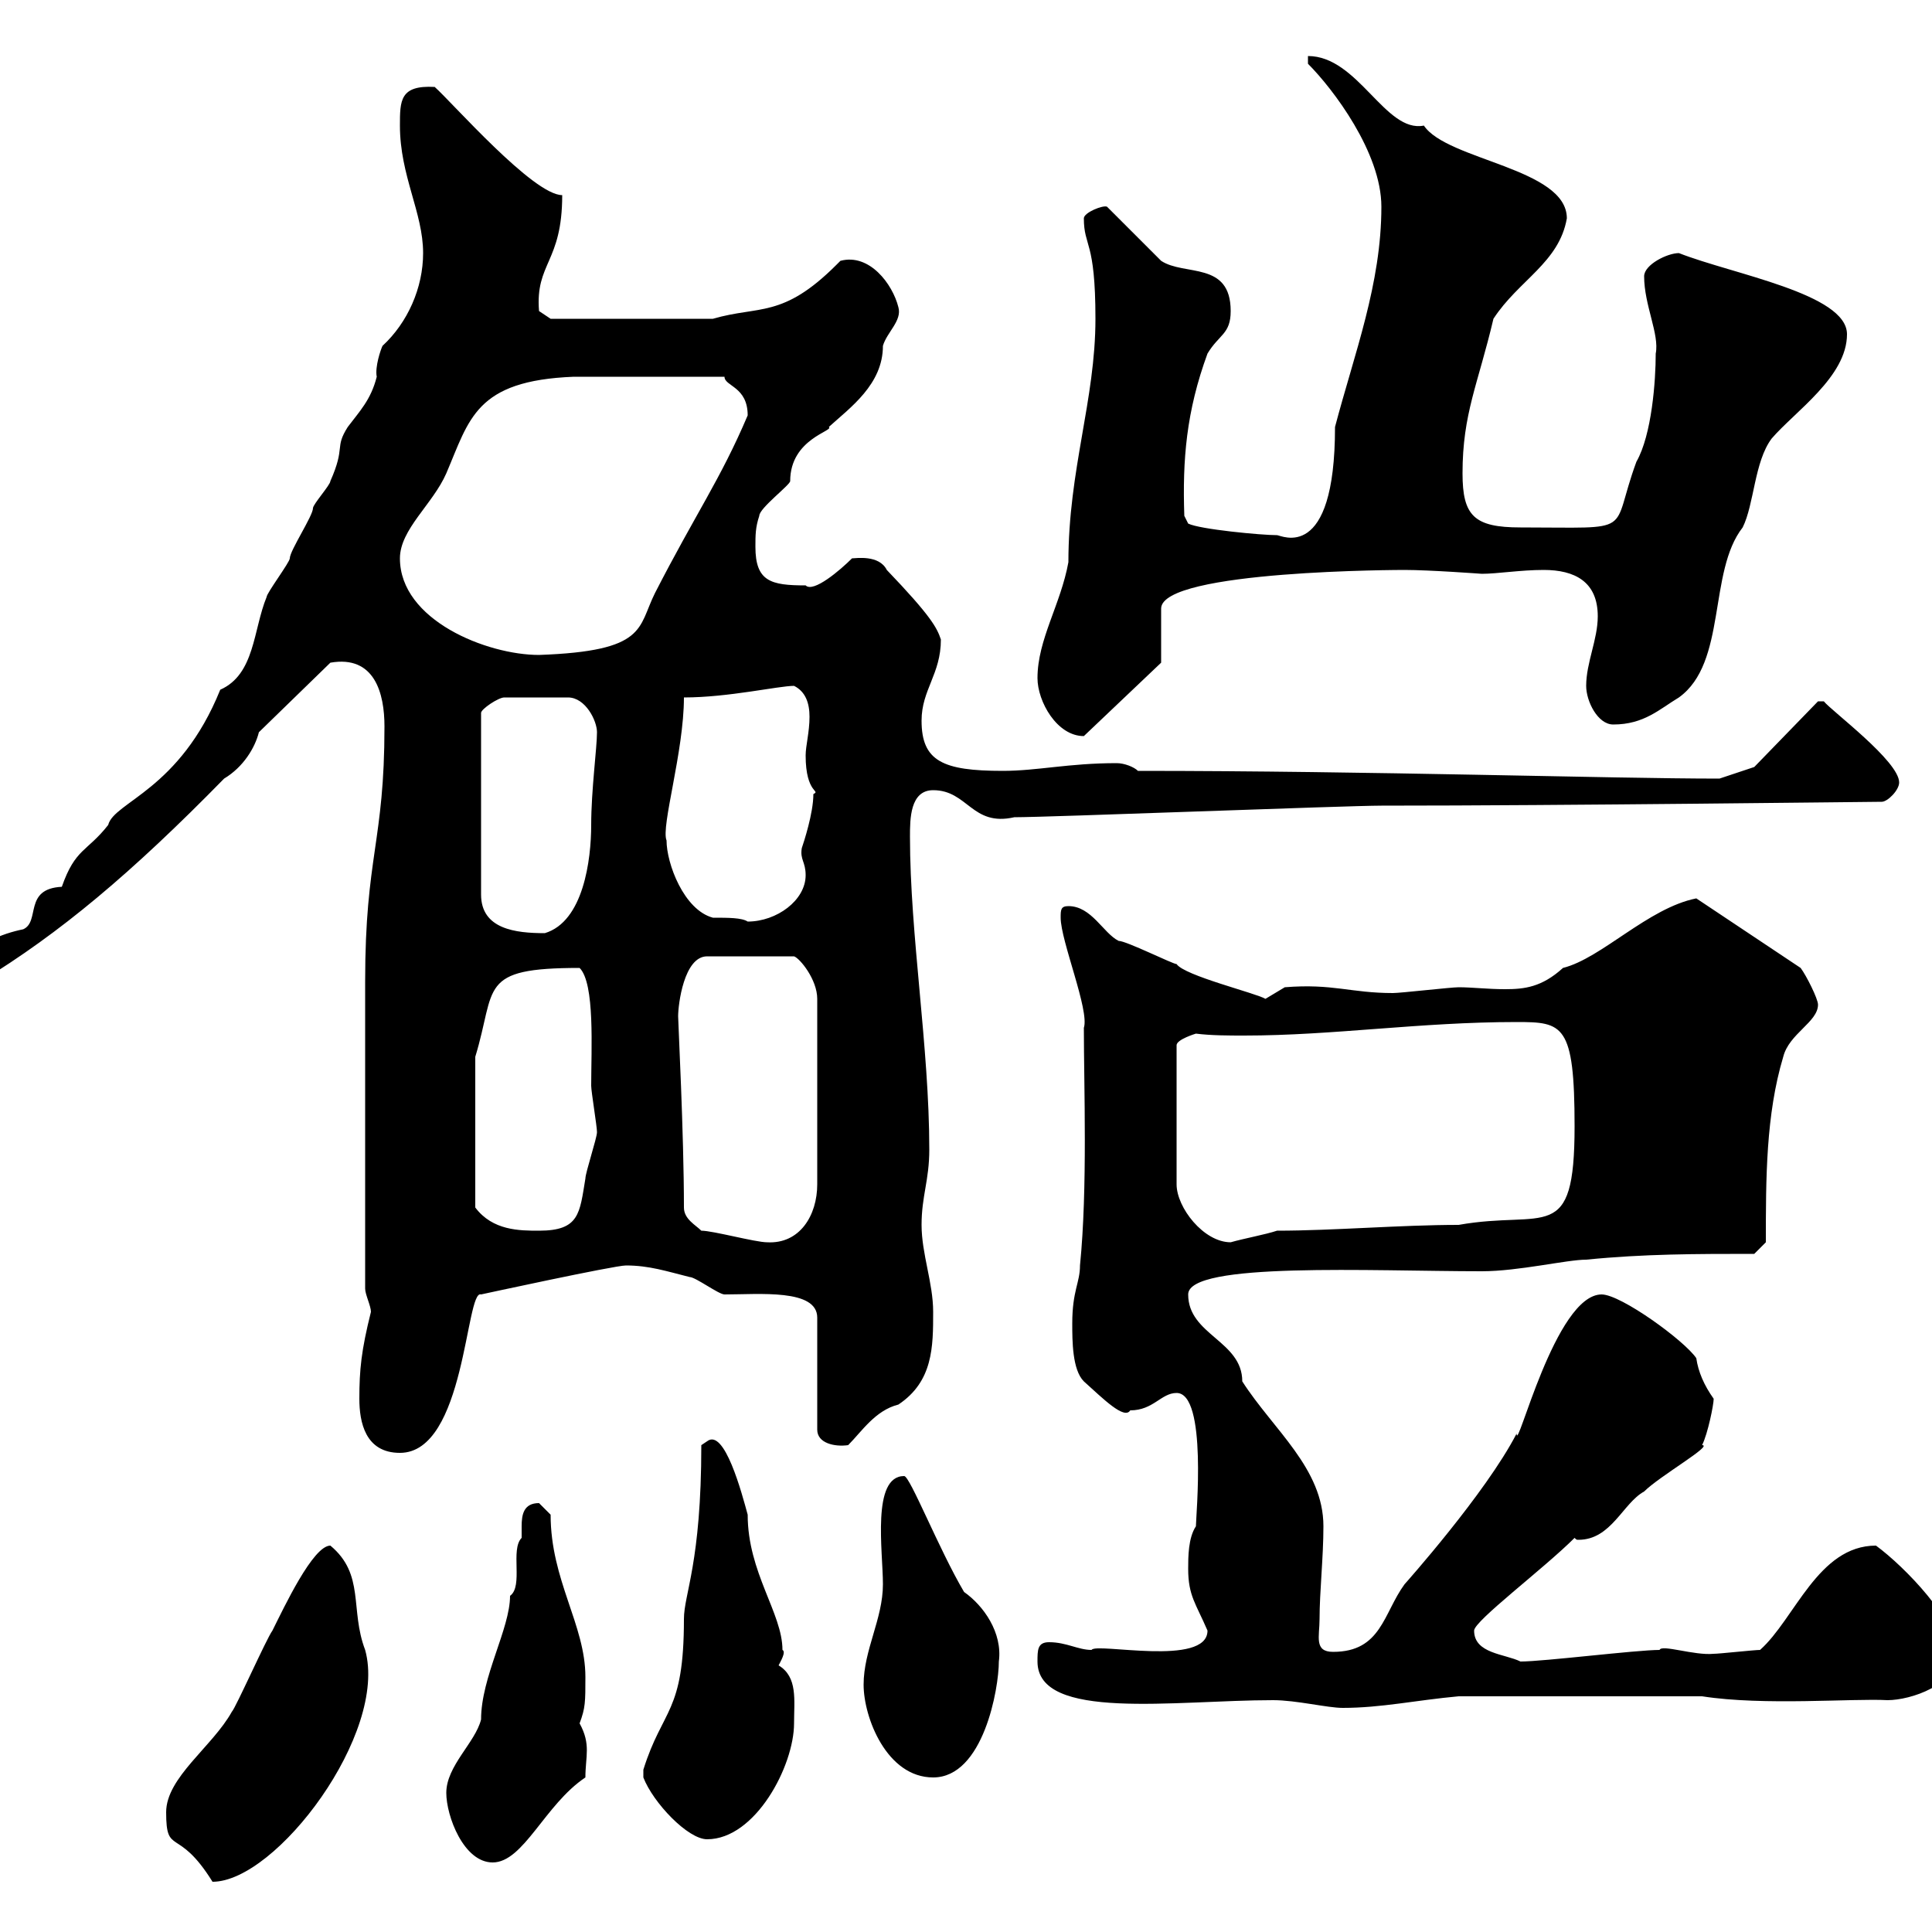 <svg xmlns="http://www.w3.org/2000/svg" xmlns:xlink="http://www.w3.org/1999/xlink" width="300" height="300"><path d="M25.80 281.40C25.80 288.30 27.60 283.50 33 292.20C42.90 292.20 60.30 269.10 56.70 256.20C54.30 249.90 56.70 244.50 51.30 240C48.60 240 44.10 249.60 42.30 253.20C41.40 254.40 36.60 265.20 36 265.80C33 271.20 25.80 276 25.80 281.40ZM69.30 278.40C69.30 282 72 289.20 76.50 289.20C81.30 289.20 84.60 280.20 90.90 276C90.90 272.70 91.80 270.90 90 267.60C90.90 265.20 90.90 264.30 90.90 260.40C90.90 252.30 85.50 245.40 85.50 235.20C85.50 235.20 83.70 233.40 83.70 233.40C81.30 233.40 81 235.20 81 237C81 237.90 81 238.50 81 238.80C79.20 240.60 81.30 246.30 79.20 247.80C79.20 252.90 74.70 260.40 74.70 267C73.80 270.60 69.30 274.20 69.30 278.40ZM99.90 276C101.40 279.90 106.80 285.60 109.80 285.60C117.30 285.60 123.30 274.20 123.30 267.60C123.30 264 123.90 260.40 120.90 258.60C121.20 258 122.10 256.50 121.50 256.20C121.50 250.50 116.10 244.20 116.10 235.20C115.20 231.90 112.50 221.70 109.80 223.80C109.80 223.80 108.90 224.40 108.90 224.40C108.90 242.70 106.20 247.50 106.20 251.40C106.20 266.10 102.90 265.20 99.90 274.80C99.90 274.80 99.90 274.80 99.90 276ZM134.10 261.60C134.10 266.70 137.70 276 144.90 276C152.70 276 155.10 262.20 155.10 258C155.70 253.50 152.70 249.30 149.70 247.20C145.80 240.60 141.30 229.20 140.40 229.20C135.30 229.20 137.10 240.90 137.10 246C137.10 251.40 134.10 256.20 134.10 261.60ZM161.10 258C161.10 267.30 182.40 264 197.70 264C201.30 264 206.10 265.20 208.50 265.20C214.50 265.20 219.90 264 226.50 263.40L264.30 263.40C273.90 264.90 287.70 263.70 293.10 264C296.70 264 303.90 261.60 303.90 256.80C303.90 251.70 295.80 243.30 291.30 240C282.30 240 278.70 251.40 273.30 256.20C272.40 256.20 267 256.80 266.10 256.80C263.10 257.10 258 255.30 257.70 256.20C254.10 256.20 239.70 258 236.10 258C233.70 256.80 228.90 256.80 228.90 253.20C228.90 251.70 239.70 243.60 244.50 238.80C244.80 239.10 244.80 239.10 245.10 239.10C250.20 239.10 252 233.40 255.30 231.60C257.70 229.20 266.10 224.40 264.30 224.40C265.20 222.60 266.10 218.10 266.10 217.20C264.60 215.10 263.70 213 263.40 210.90C261.60 208.20 251.70 201 248.70 201C241.50 201 235.50 225.90 235.50 222.60C230.70 231.90 218.10 246 218.10 246C214.80 250.50 214.50 256.50 207 256.50C204 256.50 204.90 254.10 204.90 251.40C204.90 247.20 205.50 241.80 205.50 237C205.50 228 197.70 222 192.90 214.50C192.90 208.20 184.50 207.30 184.50 201C184.50 195.90 213 197.40 230.10 197.40C235.80 197.40 243.30 195.60 246.30 195.60C255.30 194.70 263.40 194.70 272.40 194.70L274.20 192.90C274.20 183 274.20 173.10 276.90 164.10C277.80 160.50 282.30 158.70 282.30 156C282.30 155.10 280.50 151.50 279.60 150.30L263.40 139.50C255.90 141 248.70 148.80 242.70 150.30C239.40 153.30 236.70 153.60 233.70 153.60C231 153.60 228.60 153.30 226.50 153.30C225.30 153.30 217.50 154.20 216.30 154.20C209.70 154.20 207 152.70 199.50 153.30L196.50 155.10C195 154.20 183.90 151.50 182.70 149.70C182.10 149.70 174.90 146.10 173.70 146.10C171.30 144.90 169.50 140.70 165.90 140.70C164.70 140.70 164.70 141.30 164.70 142.50C164.70 146.10 169.20 156.90 168.30 159.60C168.30 168.60 168.90 184.50 167.70 196.50C167.70 199.20 166.50 200.40 166.50 205.50C166.50 208.20 166.50 212.70 168.30 214.50C171.30 217.20 174.60 220.50 175.50 219C179.10 219 180.30 216.30 182.70 216.30C187.50 216.30 185.70 235.50 185.70 237C184.50 238.80 184.50 241.80 184.50 243.60C184.50 247.80 185.70 249 187.50 253.20C187.50 258.90 170.10 255 169.50 256.20C167.40 256.20 165.60 255 162.90 255C161.10 255 161.10 256.20 161.10 258ZM55.80 217.20C55.80 220.80 56.70 225.60 62.10 225.60C72.30 225.60 72.30 200.10 74.70 201C74.70 201 95.40 196.50 97.20 196.50C100.80 196.50 103.50 197.40 107.10 198.30C108 198.30 111.60 201 112.50 201C117.90 201 126.90 200.10 126.90 204.60L126.90 222C126.90 224.10 129.60 224.70 131.70 224.40C133.80 222.30 135.90 219 139.50 218.10C144.90 214.50 144.90 209.10 144.90 203.70C144.90 199.20 143.10 194.70 143.10 190.20C143.10 185.70 144.30 183.30 144.30 178.50C144.30 162.60 141.30 145.20 141.30 129.90C141.30 127.20 141.30 122.70 144.90 122.70C150.30 122.70 150.90 128.40 157.50 126.90C162.90 126.90 209.10 125.10 214.50 125.10C242.70 125.10 290.70 124.50 292.20 124.50C293.10 124.50 294.90 122.70 294.90 121.50C294.90 118.20 284.40 110.40 283.20 108.90L282.30 108.90L272.40 119.10L267 120.90C249.90 120.90 213 119.70 176.70 119.70C176.10 119.10 174.60 118.50 173.40 118.50C165.90 118.50 161.10 119.70 155.70 119.70C146.40 119.70 143.10 118.20 143.10 111.90C143.10 107.10 146.10 104.70 146.10 99.30C145.50 97.50 144.60 95.70 137.70 88.50C136.50 86.10 132.90 86.70 132.30 86.70C130.50 88.50 126.30 92.10 125.10 90.90C119.70 90.90 117.30 90.30 117.30 84.90C117.30 83.10 117.30 81.90 117.90 80.10C117.90 78.90 122.70 75.30 122.70 74.70C122.70 68.10 129.60 66.90 128.70 66.30C132 63.30 137.10 59.70 137.10 53.70C137.70 51.60 140.10 49.80 139.50 47.70C138.60 44.10 135 39.30 130.50 40.50C130.50 40.50 129.90 41.10 129.90 41.10C121.50 49.50 117.90 47.40 110.70 49.50L85.50 49.50L83.70 48.30C83.10 40.80 87.30 40.80 87.30 30.30C82.80 30.30 70.20 15.90 67.50 13.50C62.10 13.20 62.10 15.60 62.10 19.50C62.10 27.30 65.70 33 65.70 39.30C65.70 44.70 63.30 50.10 59.40 53.70C59.10 54.30 58.20 57 58.50 58.50C57.60 62.10 55.80 63.90 54 66.30C51.90 69.60 53.70 69.30 51.30 74.70C51.30 75.30 48.60 78.30 48.60 78.90C48.60 80.10 45 85.50 45 86.70C45 87.30 41.40 92.10 41.40 92.70C39.30 97.80 39.60 104.70 34.20 107.10C27.90 122.70 17.70 124.50 16.80 128.10C13.50 132.30 11.70 131.70 9.60 137.70C3.60 138 6.30 143.10 3.60 144.30C0.60 144.90-4.80 146.70-4.80 150.30C-4.80 151.50-4.80 152.40-3 152.40C9.30 144.90 20.40 135.60 34.80 120.90C37.80 119.10 39.60 116.10 40.20 113.70L51.30 102.90C58.20 101.70 59.70 107.70 59.70 112.80C59.70 130.80 56.70 132.90 56.70 152.40L56.70 200.10C56.70 201 57.60 202.80 57.60 203.70C56.10 209.70 55.80 212.70 55.80 217.20ZM108.90 191.10C108 190.20 106.20 189.30 106.20 187.50C106.20 176.10 105.30 158.70 105.30 157.80C105.30 156 106.20 148.50 109.80 148.50L123.30 148.50C124.20 148.80 126.90 152.10 126.90 155.10L126.90 183.90C126.90 188.70 124.20 193.20 119.10 192.90C117.30 192.90 110.70 191.10 108.90 191.10ZM185.70 160.50C188.10 160.80 190.80 160.80 193.20 160.80C207 160.80 220.50 158.70 235.50 158.70C242.70 158.70 244.50 159 244.50 174.90C244.50 193.50 240 187.80 226.50 190.20C217.50 190.20 207 191.10 198.30 191.10C196.50 191.70 193.20 192.30 191.10 192.90C186.90 192.90 182.70 187.50 182.70 183.90L182.70 162.30C182.70 161.40 185.70 160.50 185.70 160.50ZM73.80 164.10C77.10 153.30 74.10 150.30 90 150.30C92.40 152.70 91.80 162.90 91.80 168.60C91.80 169.50 92.70 174.90 92.70 175.80C92.70 176.70 90.90 182.10 90.90 183C90 188.40 90 191.10 83.70 191.10C80.70 191.10 76.50 191.10 73.80 187.50ZM92.70 113.70C92.70 116.10 91.80 122.70 91.80 128.10C91.80 133.50 90.60 143.10 84.60 144.90C80.10 144.90 74.70 144.30 74.70 138.90L74.70 110.70C74.70 110.10 77.40 108.30 78.30 108.30L88.20 108.30C90.90 108.30 92.70 111.90 92.70 113.70ZM103.50 130.50C102.60 128.40 106.20 116.70 106.20 108.30C113.10 108.30 120.90 106.50 123.30 106.50C125.10 107.40 125.70 109.20 125.70 111.30C125.70 113.70 125.10 115.80 125.10 117.30C125.10 123.30 127.50 122.70 126.30 123.30C126.30 126.30 124.80 130.80 124.50 131.70C124.20 133.50 125.10 133.80 125.10 135.90C125.10 139.80 120.60 143.10 116.10 143.10C115.20 142.50 113.10 142.50 110.70 142.50C106.20 141.30 103.50 134.10 103.50 130.50ZM161.10 105.30C161.10 108.90 164.10 114.30 168.30 114.30L180.30 102.90L180.30 94.50C180.30 88.50 218.10 88.50 218.10 88.50C222 88.50 230.10 89.10 230.10 89.10C232.50 89.10 236.10 88.50 239.70 88.50C244.50 88.50 248.10 90.30 248.10 95.70C248.10 99.30 246.30 102.90 246.30 106.50C246.30 108.90 248.10 112.50 250.50 112.50C255.30 112.50 257.70 110.10 260.70 108.30C268.20 102.90 265.20 88.80 270.60 81.90C272.40 78.30 272.40 71.70 275.10 68.10C278.70 63.90 286.80 58.50 286.80 51.90C286.80 45.60 269.10 42.60 260.70 39.30C258.90 39.30 255.30 41.10 255.30 42.90C255.30 47.40 257.70 51.90 257.10 54.90C257.10 59.10 256.50 67.50 254.10 71.70C249.90 83.10 254.40 81.90 236.10 81.90C228.90 81.90 227.10 80.10 227.10 73.50C227.10 64.20 229.50 59.70 231.90 49.50C235.80 43.50 242.10 40.80 243.30 33.90C243.30 26.10 224.70 24.90 221.10 19.50C215.10 20.70 210.90 8.70 203.10 8.70L203.10 9.90C207 13.80 214.50 23.70 214.50 32.10C214.50 44.10 210.30 54.90 207.30 66.30C207.30 87.60 198.90 83.10 198.30 83.10C195.90 83.10 186.30 82.20 184.50 81.30L183.90 80.10C183.60 71.40 184.20 63.90 187.50 54.90C189.30 51.90 191.10 51.90 191.10 48.30C191.10 40.50 183.90 42.90 180.30 40.50C179.10 39.30 173.10 33.30 171.90 32.10C171.30 31.80 168.30 33 168.30 33.90C168.30 38.40 170.10 37.20 170.10 49.50C170.10 62.10 165.90 72.90 165.90 87.30C164.70 93.90 161.10 99.30 161.10 105.30ZM62.10 86.70C62.10 82.20 67.20 78.30 69.30 73.50C72.90 65.10 73.80 59.10 89.10 58.50L112.50 58.50C112.50 60 116.10 60 116.10 64.50C111.90 74.40 108 79.80 101.70 92.10C99 97.50 100.50 101.10 83.70 101.70C75.60 101.70 62.10 96.30 62.10 86.70Z"/></svg>